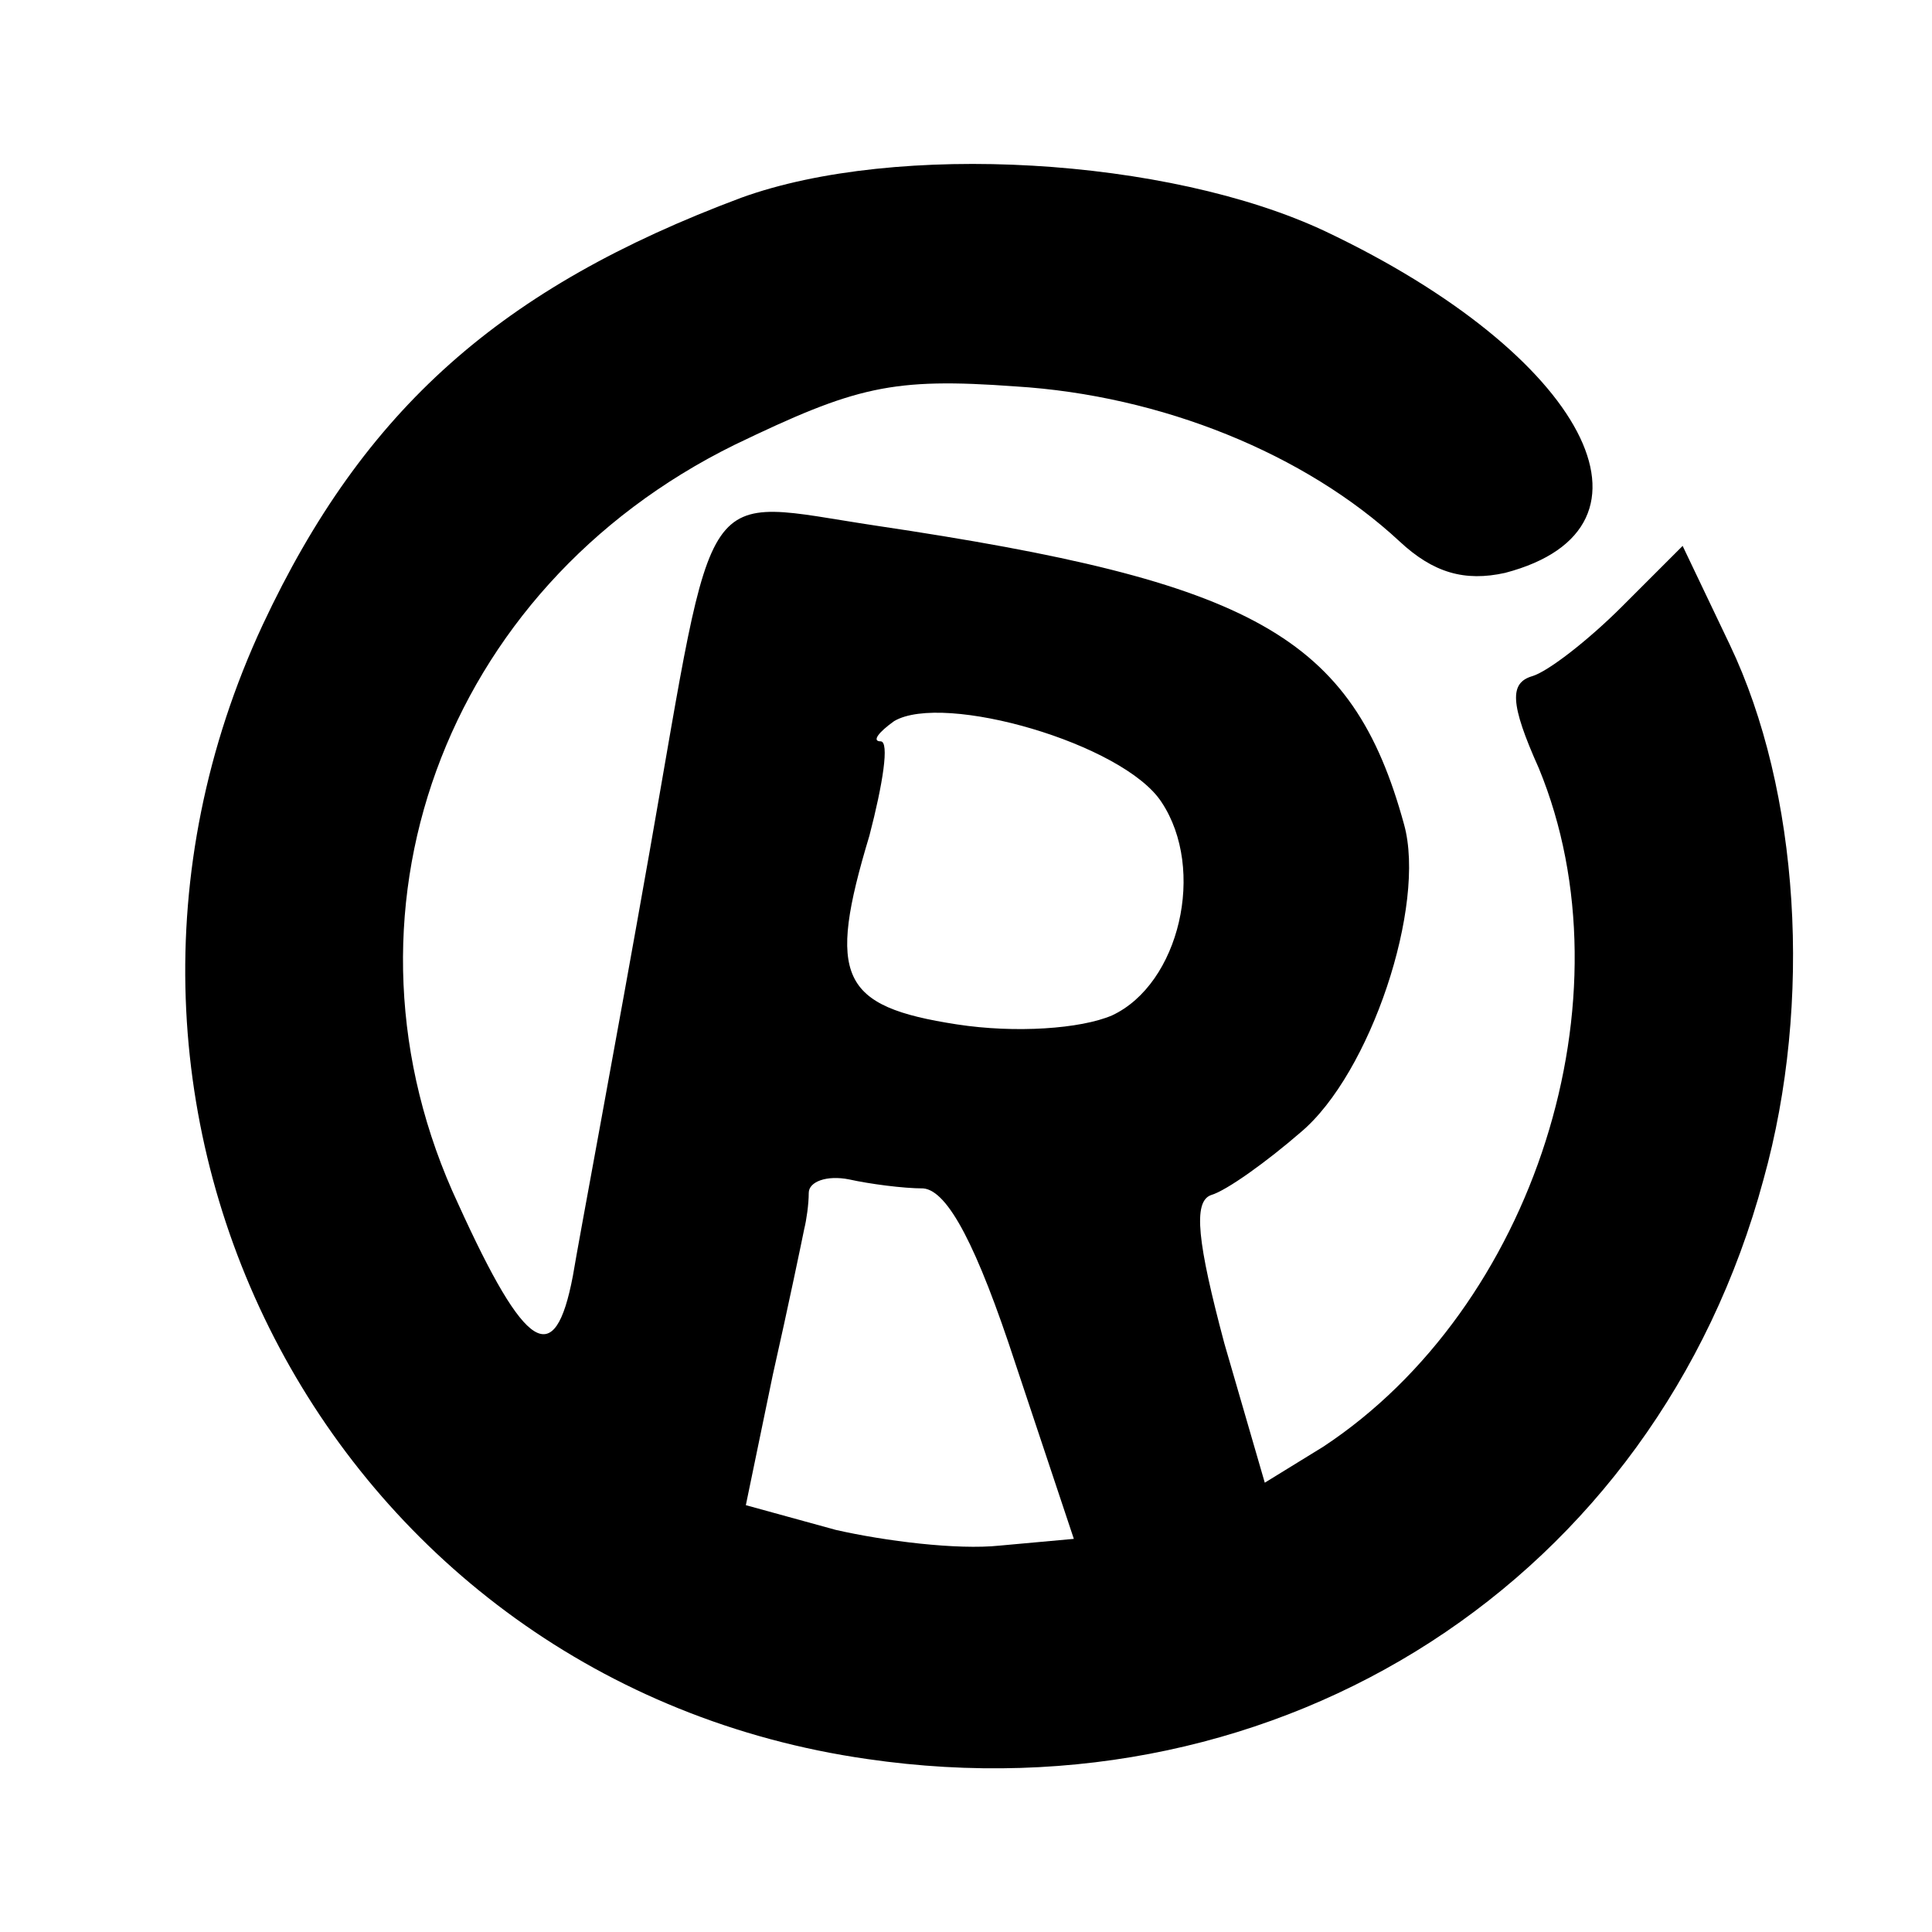 <?xml version="1.0" standalone="no"?>
<!DOCTYPE svg PUBLIC "-//W3C//DTD SVG 20010904//EN"
 "http://www.w3.org/TR/2001/REC-SVG-20010904/DTD/svg10.dtd">
<svg version="1.0" xmlns="http://www.w3.org/2000/svg"
 width="86pt" height="86pt" viewBox="0 0 86 86"
 preserveAspectRatio="xMidYMid meet">
<g transform="translate(0,86) scale(0.1,-0.1)"
fill="#000000" stroke="none">
<path d="M330 772 c-107 -40 -168 -94 -213 -190 -102 -219 32 -471 269 -505
185 -27 351 80 399 258 22 79 16 173 -15 238 l-21 44 -27 -27 c-15 -15 -33
-29 -40 -31 -10 -3 -10 -12 3 -41 42 -102 -2 -240 -96 -302 l-26 -16 -18 62
c-12 45 -14 63 -6 66 7 2 25 15 40 28 31 26 56 101 46 137 -23 84 -67 108
-235 133 -80 12 -71 24 -101 -146 -15 -85 -31 -170 -34 -188 -8 -42 -21 -34
-51 32 -60 128 -7 274 123 338 54 26 70 30 125 26 65 -4 129 -30 171 -69 15
-14 29 -18 47 -14 76 20 36 97 -80 152 -70 33 -191 40 -260 15z m187 -269 c20
-30 8 -81 -22 -95 -14 -6 -43 -8 -69 -4 -52 8 -58 21 -39 84 6 23 9 42 5 42
-4 0 -1 4 6 9 22 13 102 -10 119 -36z m-106 -172 c11 -1 24 -26 41 -78 l26
-78 -33 -3 c-19 -2 -51 2 -73 7 l-40 11 12 58 c7 31 13 60 14 65 1 4 2 11 2
16 0 5 8 8 18 6 9 -2 24 -4 33 -4z"/>
</g>
</svg>
